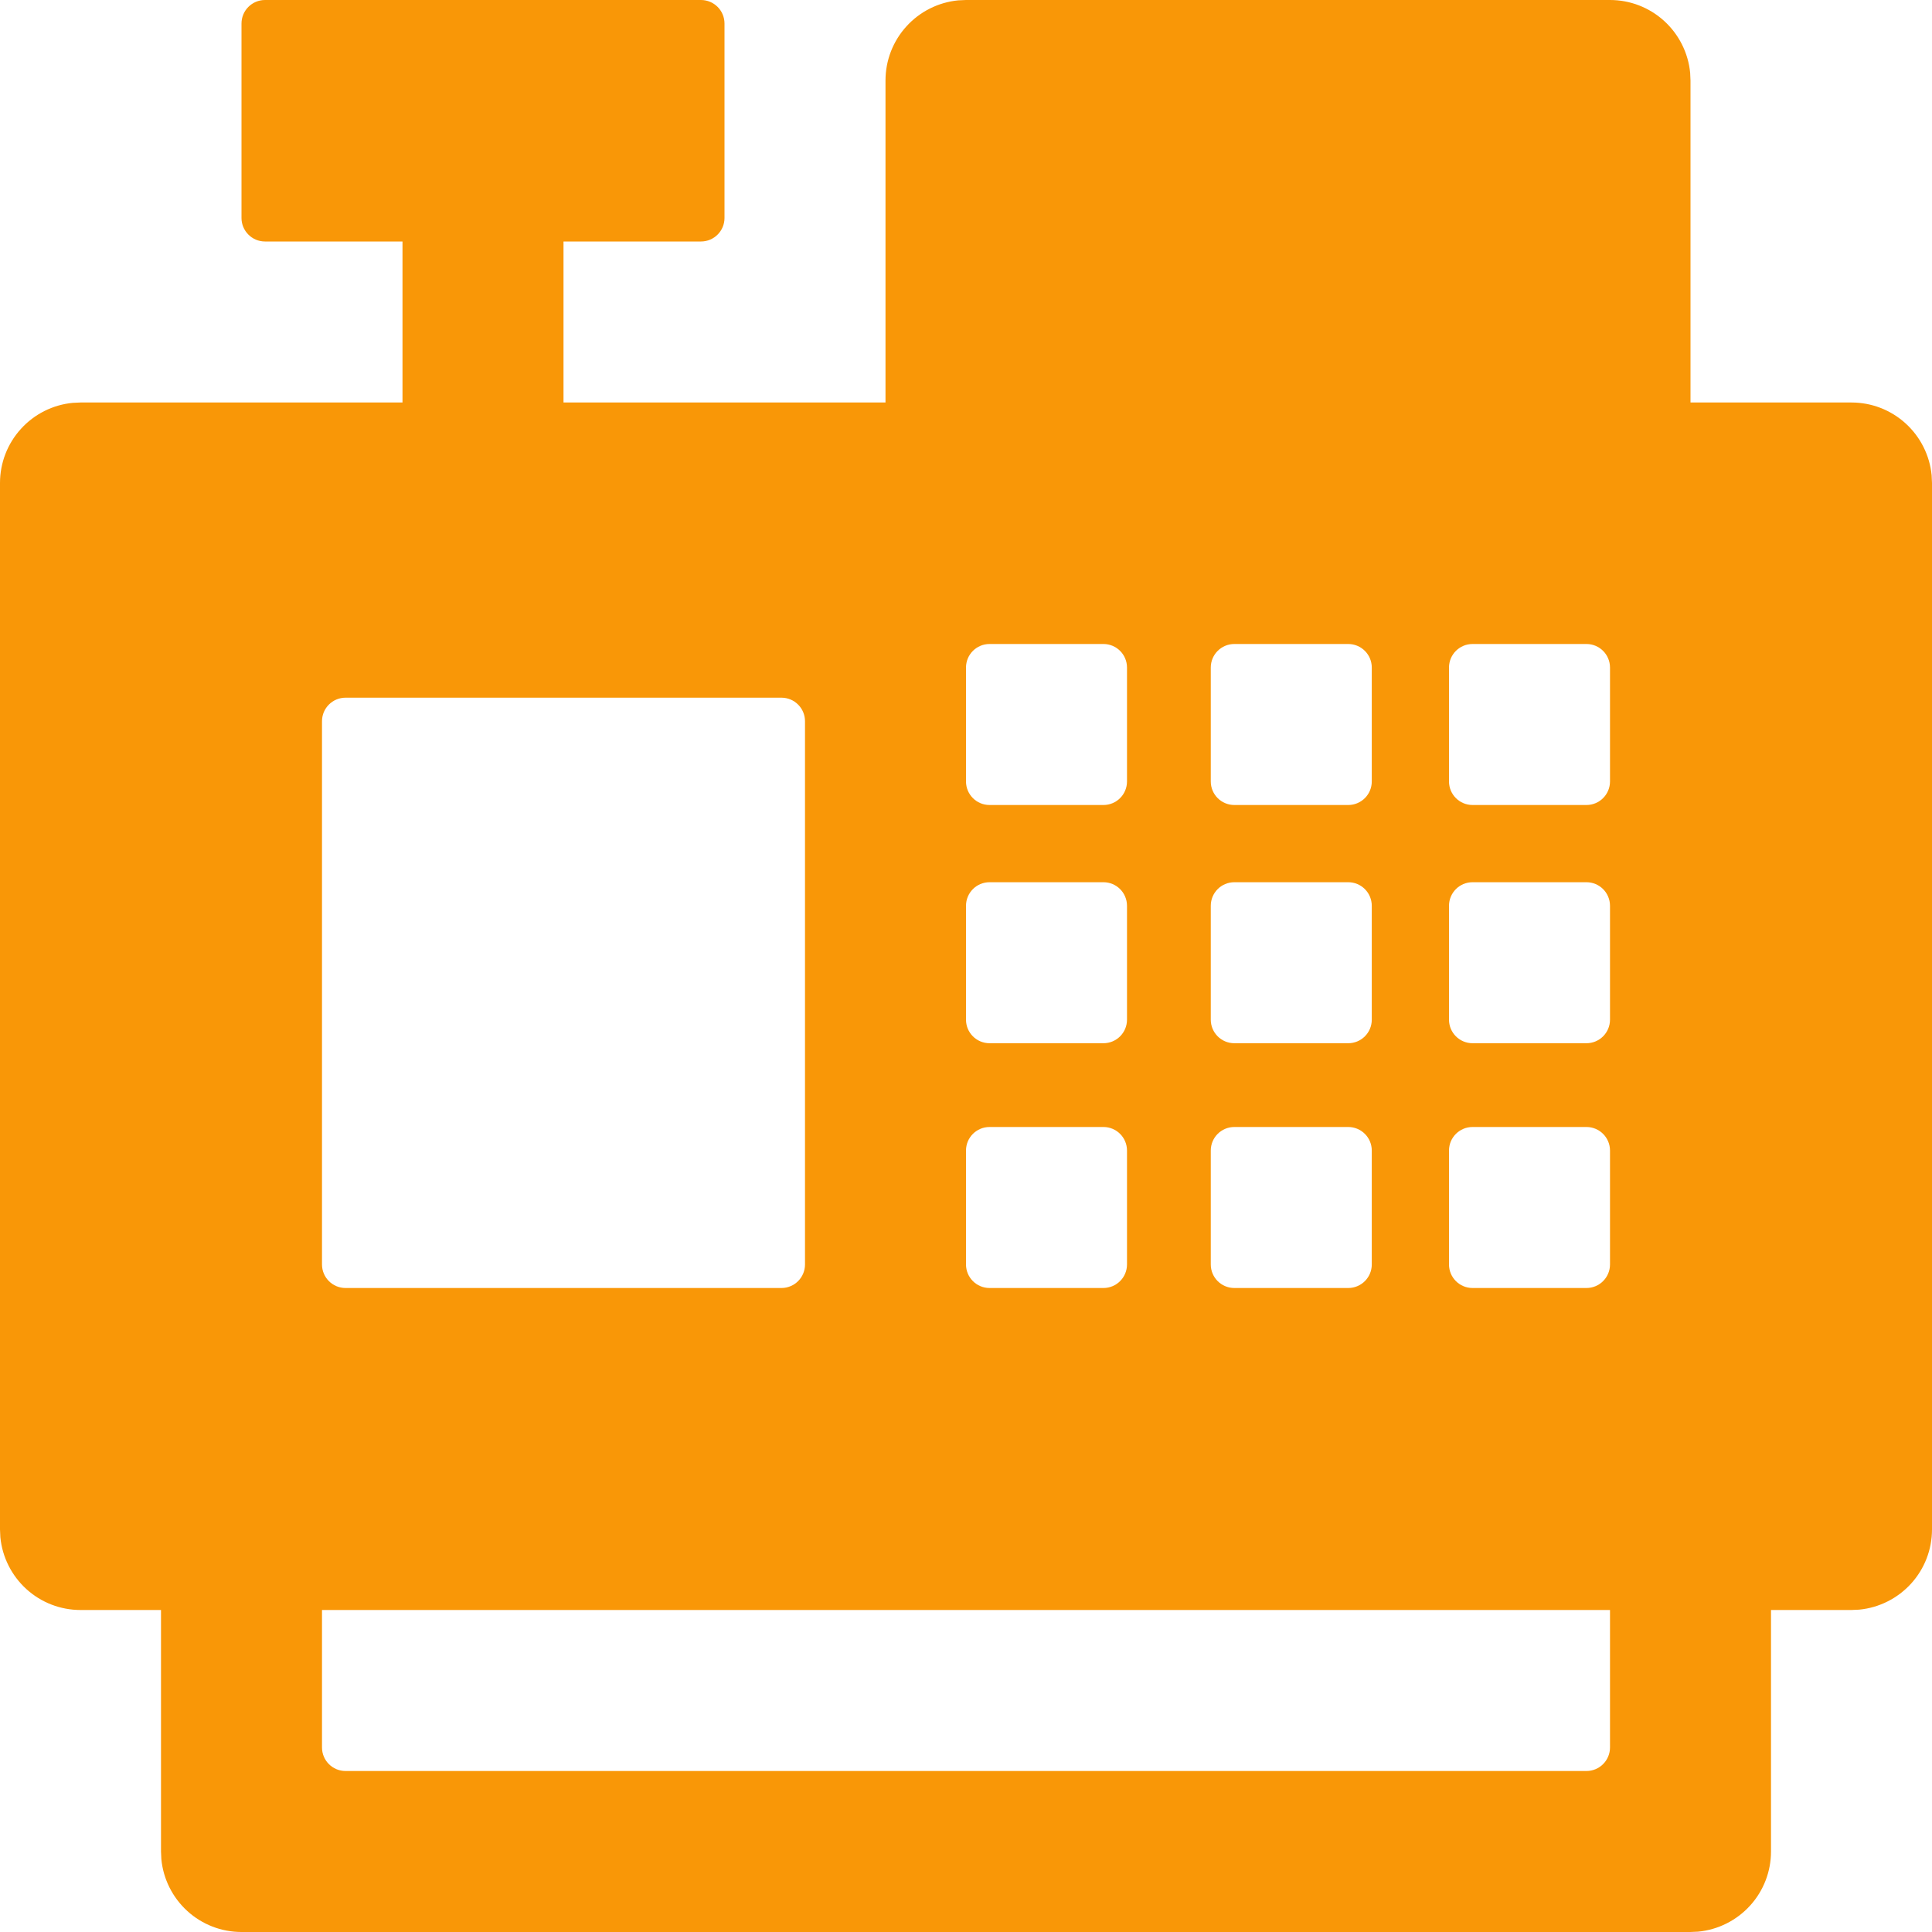 <svg width="33" height="33" viewBox="0 0 33 33" fill="none" xmlns="http://www.w3.org/2000/svg">
    <path d="M11.973 0C12.195 0 12.375 0.18 12.375 0.402V3.723C12.375 3.945 12.195 4.125 11.973 4.125H9.625V6.875H15.125V1.375C15.125 1.033 15.252 0.704 15.482 0.451C15.711 0.198 16.027 0.039 16.367 0.006L16.5 0H27.5C27.842 1.64071e-05 28.171 0.127 28.424 0.357C28.677 0.587 28.836 0.903 28.869 1.243L28.875 1.375V6.875H31.625C31.967 6.875 32.296 7.002 32.549 7.232C32.802 7.462 32.961 7.778 32.994 8.118L33 8.25V26.125C33 26.467 32.873 26.796 32.643 27.049C32.413 27.302 32.097 27.461 31.757 27.494L31.625 27.5H30.25V31.625C30.25 31.967 30.123 32.296 29.893 32.549C29.663 32.802 29.347 32.961 29.007 32.994L28.875 33H4.125C3.783 33 3.454 32.873 3.201 32.643C2.948 32.413 2.789 32.097 2.756 31.757L2.75 31.625V27.5H1.375C1.033 27.5 0.704 27.373 0.451 27.143C0.198 26.913 0.039 26.597 0.006 26.257L1.87766e-10 26.125V8.25C-5.6447e-06 7.908 0.127 7.579 0.357 7.326C0.586 7.073 0.902 6.914 1.242 6.881L1.375 6.875H6.875V4.125H4.527C4.305 4.125 4.125 3.945 4.125 3.723V0.402C4.125 0.18 4.305 0 4.527 0H11.973ZM27.5 27.5H5.5V29.848C5.5 30.07 5.68 30.25 5.902 30.25H27.098C27.32 30.25 27.5 30.07 27.5 29.848V27.5ZM13.75 12.319C13.75 12.097 13.57 11.917 13.348 11.917H5.902C5.68 11.917 5.5 12.097 5.5 12.319V21.598C5.5 21.82 5.68 22 5.902 22H13.348C13.57 22 13.75 21.82 13.75 21.598V12.319ZM16.5 21.598C16.5 21.82 16.68 22 16.902 22H18.848C19.07 22 19.25 21.82 19.25 21.598V19.652C19.25 19.43 19.07 19.25 18.848 19.25H16.902C16.68 19.25 16.5 19.43 16.5 19.652V21.598ZM16.5 17.417C16.5 17.639 16.68 17.819 16.902 17.819H18.848C19.07 17.819 19.25 17.639 19.25 17.417V15.472C19.25 15.249 19.07 15.069 18.848 15.069H16.902C16.68 15.069 16.5 15.249 16.5 15.472V17.417ZM16.5 13.348C16.5 13.57 16.68 13.75 16.902 13.75H18.848C19.07 13.75 19.25 13.57 19.25 13.348V11.402C19.25 11.18 19.07 11 18.848 11H16.902C16.68 11 16.5 11.18 16.5 11.402V13.348ZM20.681 21.598C20.681 21.82 20.861 22 21.083 22H23.029C23.251 22 23.431 21.82 23.431 21.598V19.652C23.431 19.43 23.251 19.25 23.029 19.25H21.083C20.861 19.25 20.681 19.43 20.681 19.652V21.598ZM20.681 17.417C20.681 17.639 20.861 17.819 21.083 17.819H23.029C23.251 17.819 23.431 17.639 23.431 17.417V15.472C23.431 15.249 23.251 15.069 23.029 15.069H21.083C20.861 15.069 20.681 15.249 20.681 15.472V17.417ZM20.681 13.348C20.681 13.57 20.861 13.75 21.083 13.75H23.029C23.251 13.75 23.431 13.57 23.431 13.348V11.402C23.431 11.18 23.251 11 23.029 11H21.083C20.861 11 20.681 11.18 20.681 11.402V13.348ZM24.75 21.598C24.75 21.82 24.93 22 25.152 22H27.098C27.32 22 27.5 21.82 27.5 21.598V19.652C27.5 19.43 27.32 19.25 27.098 19.25H25.152C24.93 19.25 24.75 19.43 24.75 19.652V21.598ZM24.75 17.417C24.75 17.639 24.93 17.819 25.152 17.819H27.098C27.32 17.819 27.5 17.639 27.5 17.417V15.472C27.5 15.249 27.32 15.069 27.098 15.069H25.152C24.93 15.069 24.75 15.249 24.75 15.472V17.417ZM24.75 13.348C24.75 13.57 24.93 13.75 25.152 13.75H27.098C27.32 13.75 27.5 13.57 27.5 13.348V11.402C27.5 11.18 27.32 11 27.098 11H25.152C24.93 11 24.75 11.18 24.75 11.402V13.348Z" fill="#F99707"/>
</svg>
